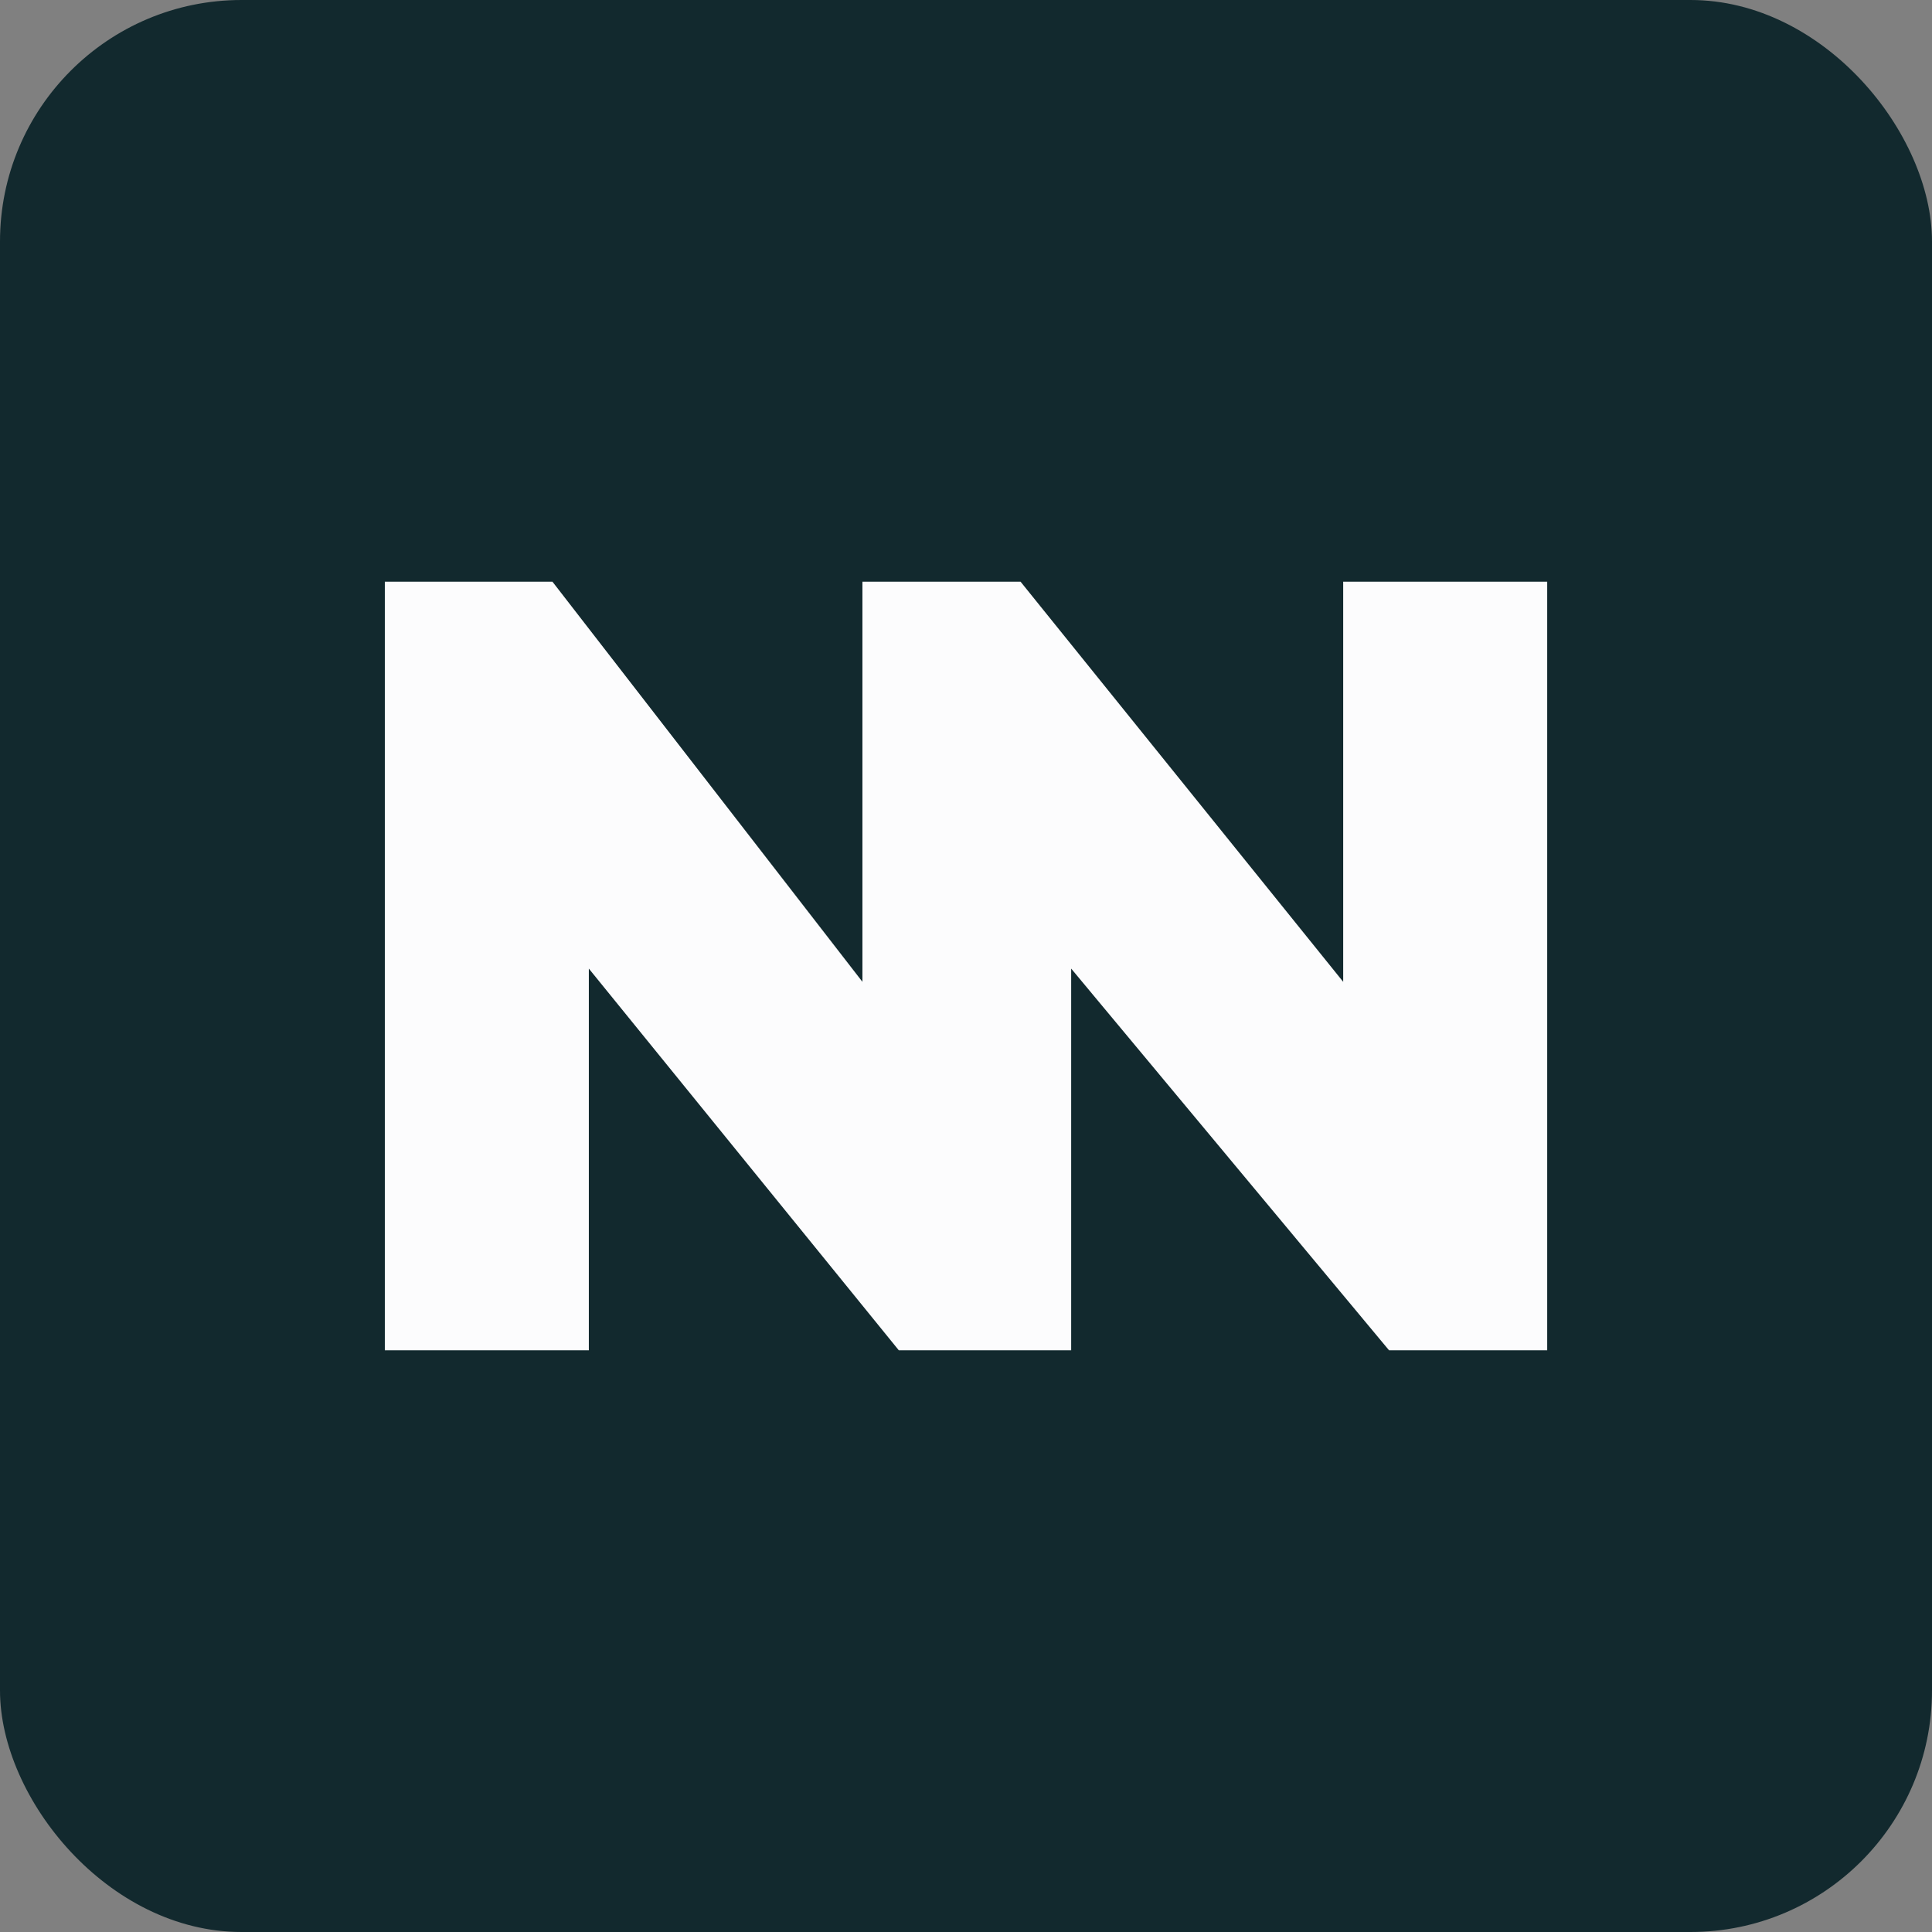 <?xml version="1.0" encoding="UTF-8"?><svg id="Layer_1" xmlns="http://www.w3.org/2000/svg" width="64" height="64" viewBox="0 0 64 64"><rect x="0" y="0" width="64" height="64" fill="#808080" stroke="none"/><rect width="64" height="64" rx="8" ry="8" style="fill:#12292e;"/><path d="M12.748,34.602v10.128h6.758v-12.644l10.268,12.644h5.71v-12.644l10.53,12.644h5.239v-25.46h-6.758v13.254l-10.687-13.254h-5.239v13.254l-10.268-13.254h-5.553v15.332Z" style="fill:#fcfcfd;"/></svg>